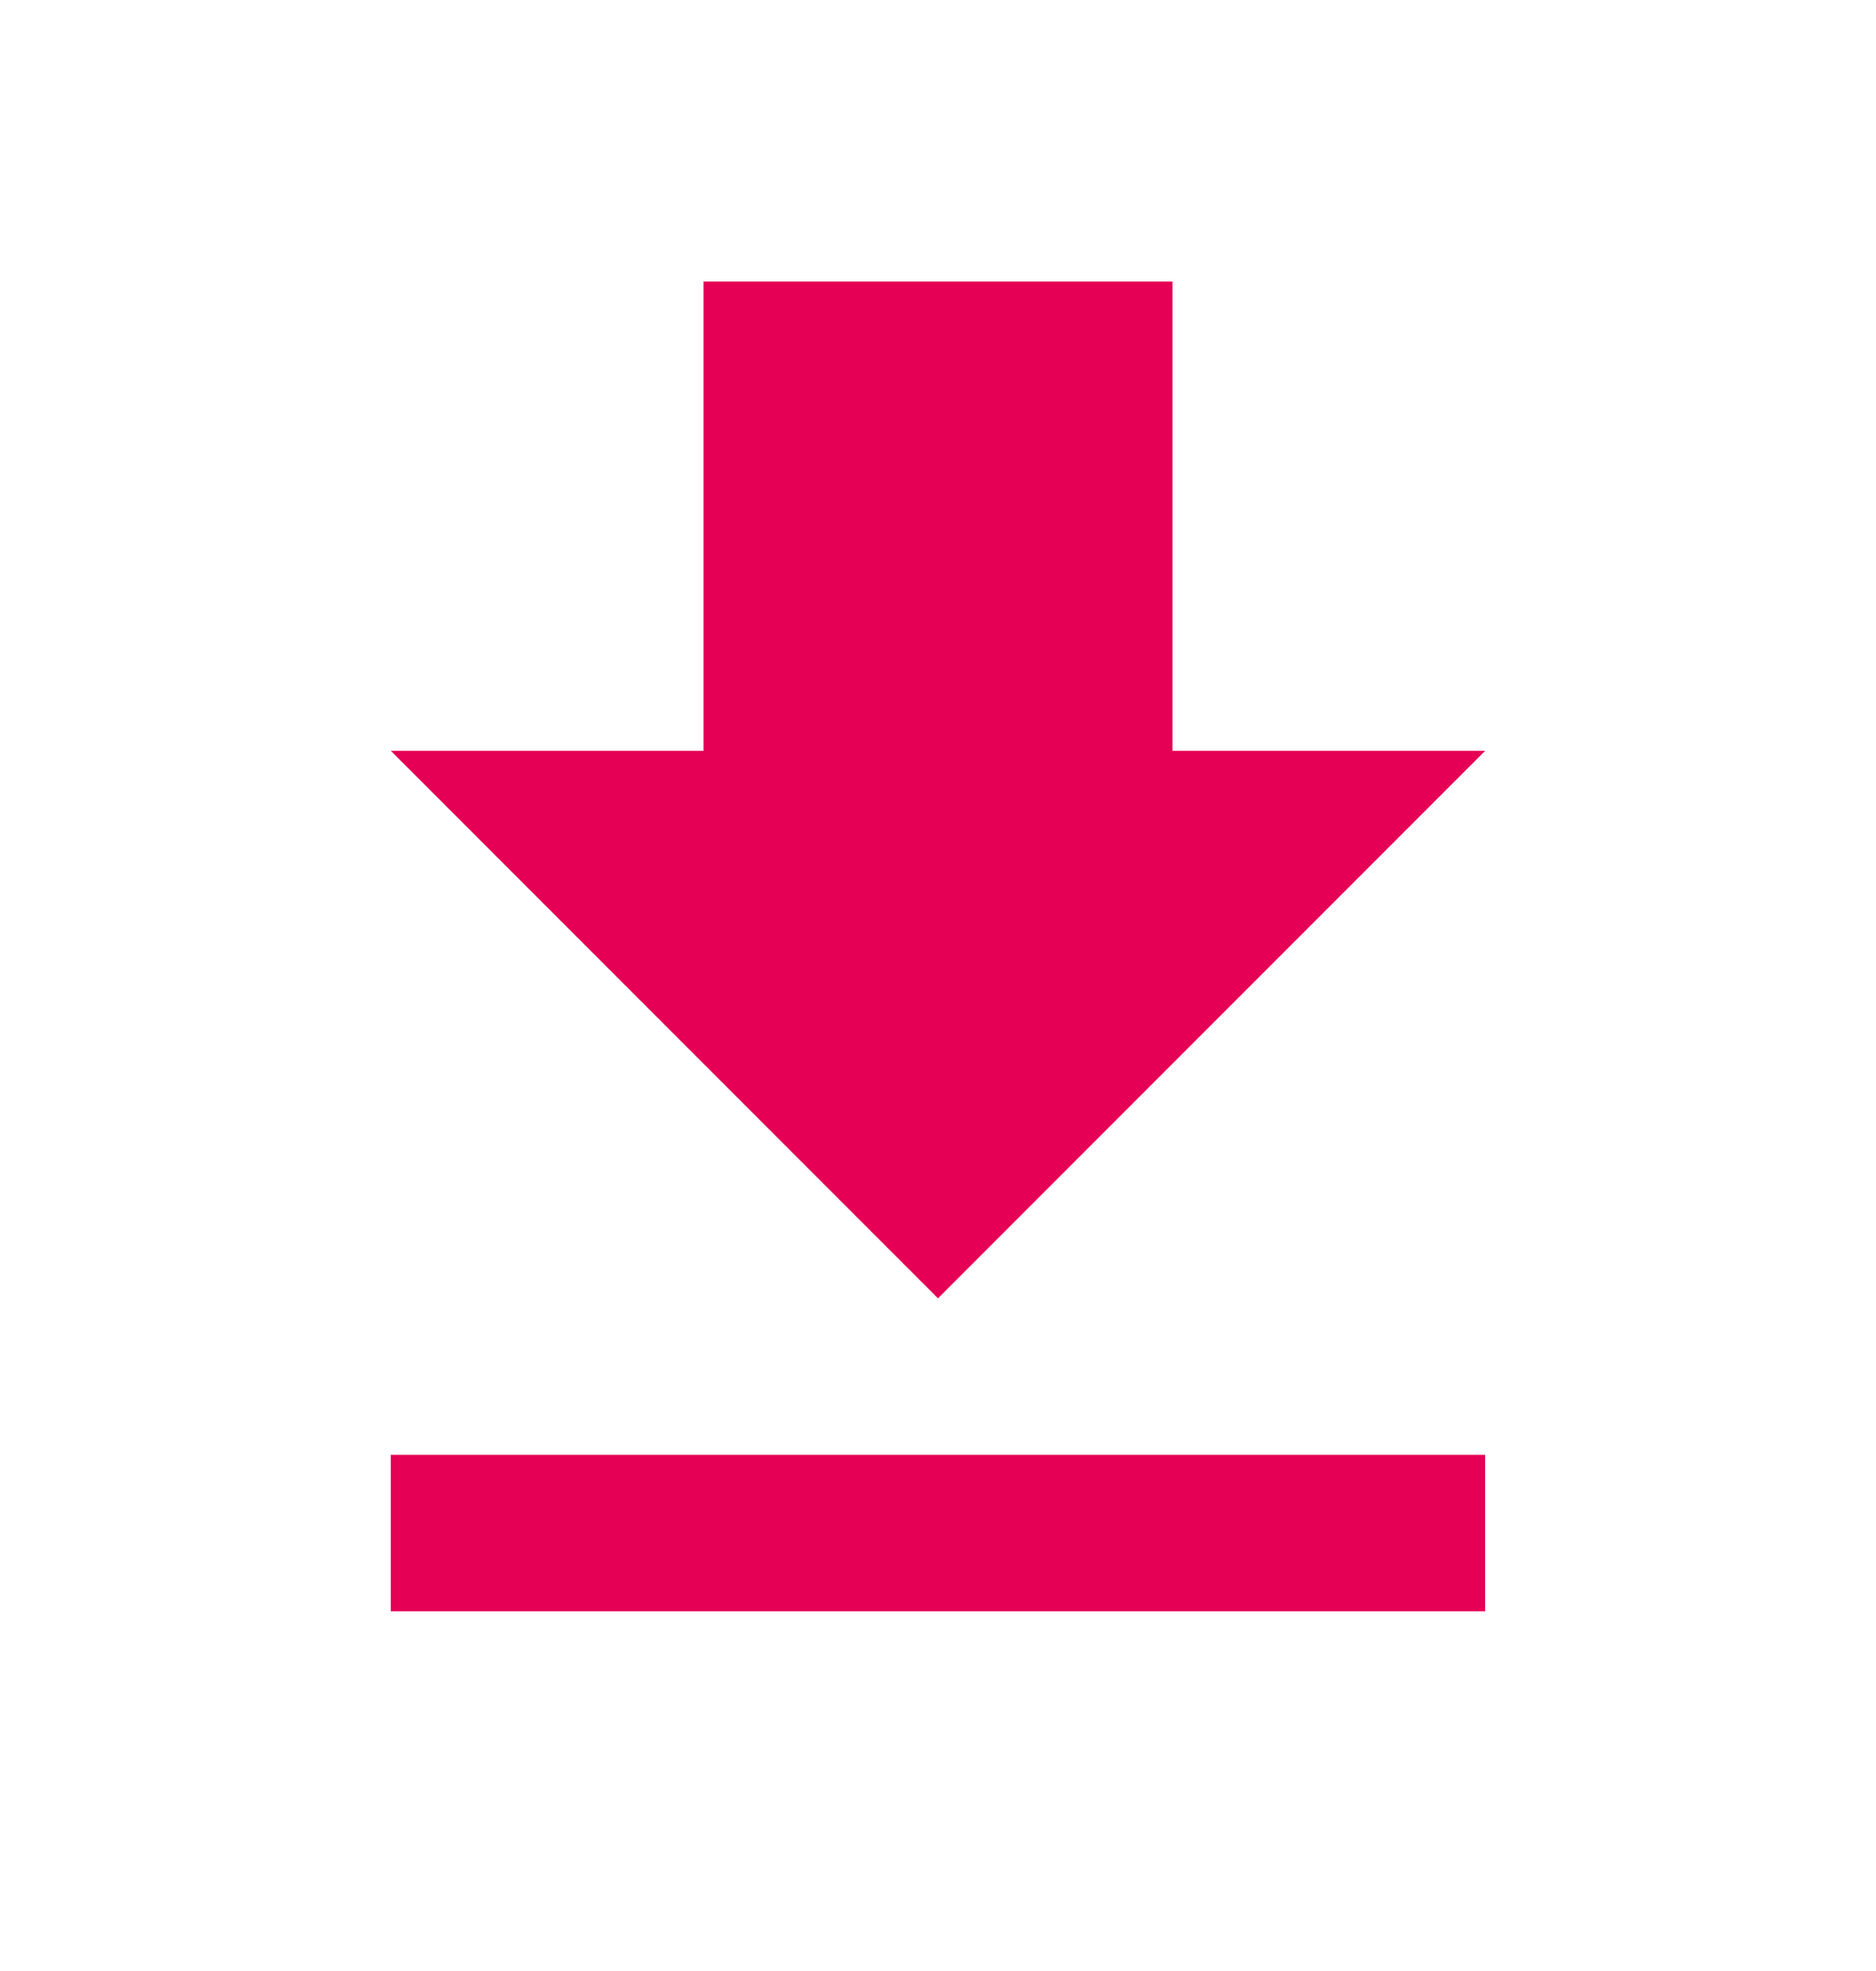 <svg width="20" height="21" viewBox="0 0 20 21" fill="none" xmlns="http://www.w3.org/2000/svg">
    <path fill-rule="evenodd" clip-rule="evenodd" d="M12.5 8h3.333L10 13.833 4.167 8H7.5V3h5v5zm-8.334 9.167V15.5h11.667v1.667H4.167z" fill="#E50055"/>
</svg>
